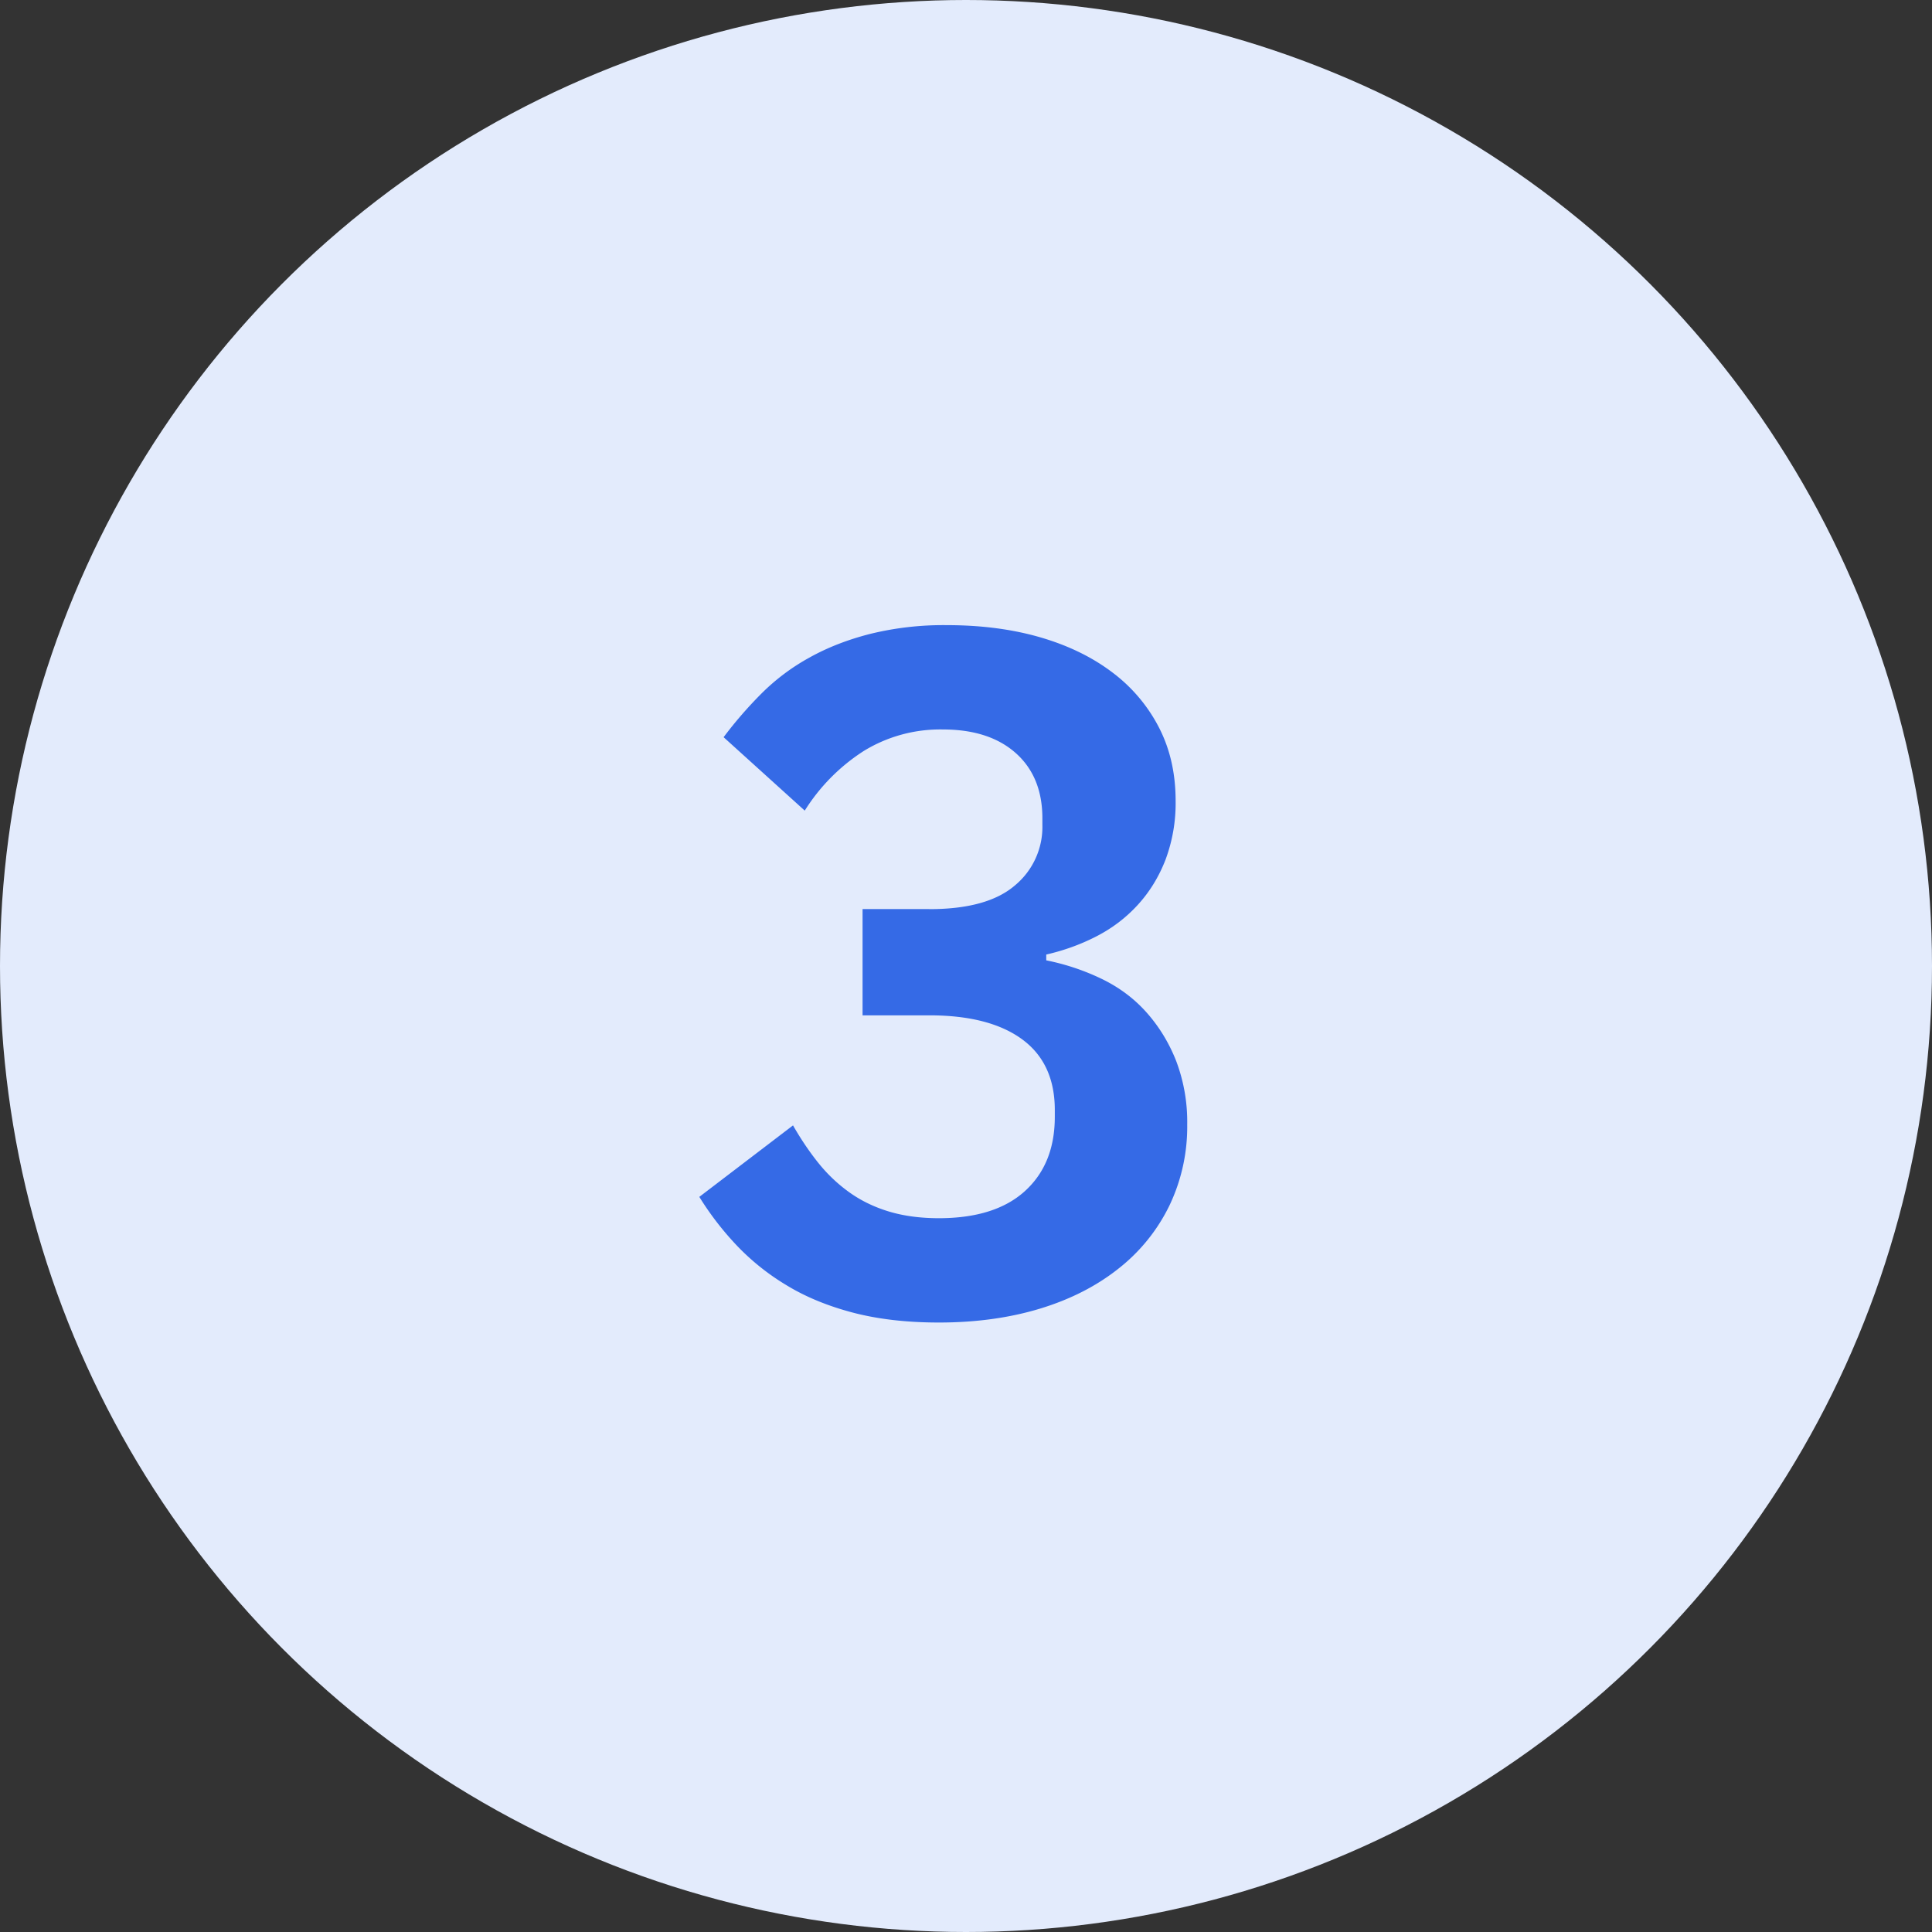 <svg xmlns="http://www.w3.org/2000/svg" width="28" height="28" fill-rule="evenodd"><rect width="100%" height="100%" fill="#333333" stroke="none"/><circle fill="#e3ebfc" cx="14" cy="14" r="14"/><path d="M13.468 13.176c.56 0 .973-.114 1.24-.343a1.1 1.1 0 0 0 .399-.875v-.098c0-.4-.128-.716-.385-.945s-.61-.343-1.057-.343a2.12 2.12 0 0 0-1.141.308 2.78 2.78 0 0 0-.861.868l-1.176-1.064c.168-.224.352-.436.553-.637a3.09 3.09 0 0 1 .693-.518c.26-.145.555-.26.882-.343a4.45 4.45 0 0 1 1.106-.126c.495 0 .945.058 1.35.175s.756.287 1.05.51a2.33 2.33 0 0 1 .679.805c.16.313.238.665.238 1.057a2.34 2.34 0 0 1-.147.854c-.098.252-.233.47-.406.658s-.373.338-.602.455-.47.203-.72.26v.084c.28.056.546.145.798.266s.47.282.65.483.327.436.434.707a2.49 2.49 0 0 1 .161.924 2.65 2.65 0 0 1-.259 1.176 2.61 2.61 0 0 1-.735.91c-.317.252-.695.446-1.134.58s-.93.203-1.47.203c-.476 0-.896-.05-1.26-.147s-.684-.23-.96-.4a3.42 3.42 0 0 1-.721-.581 4.35 4.35 0 0 1-.532-.693l1.358-1.036c.112.196.233.376.364.54s.28.306.448.427.36.215.574.28.457.098.728.098c.54 0 .957-.13 1.246-.392s.434-.62.434-1.078v-.098c0-.448-.156-.79-.47-1.022s-.763-.35-1.35-.35h-.966v-1.54h.966z" fill="#356ae6" fill-rule="nonzero"/></svg>